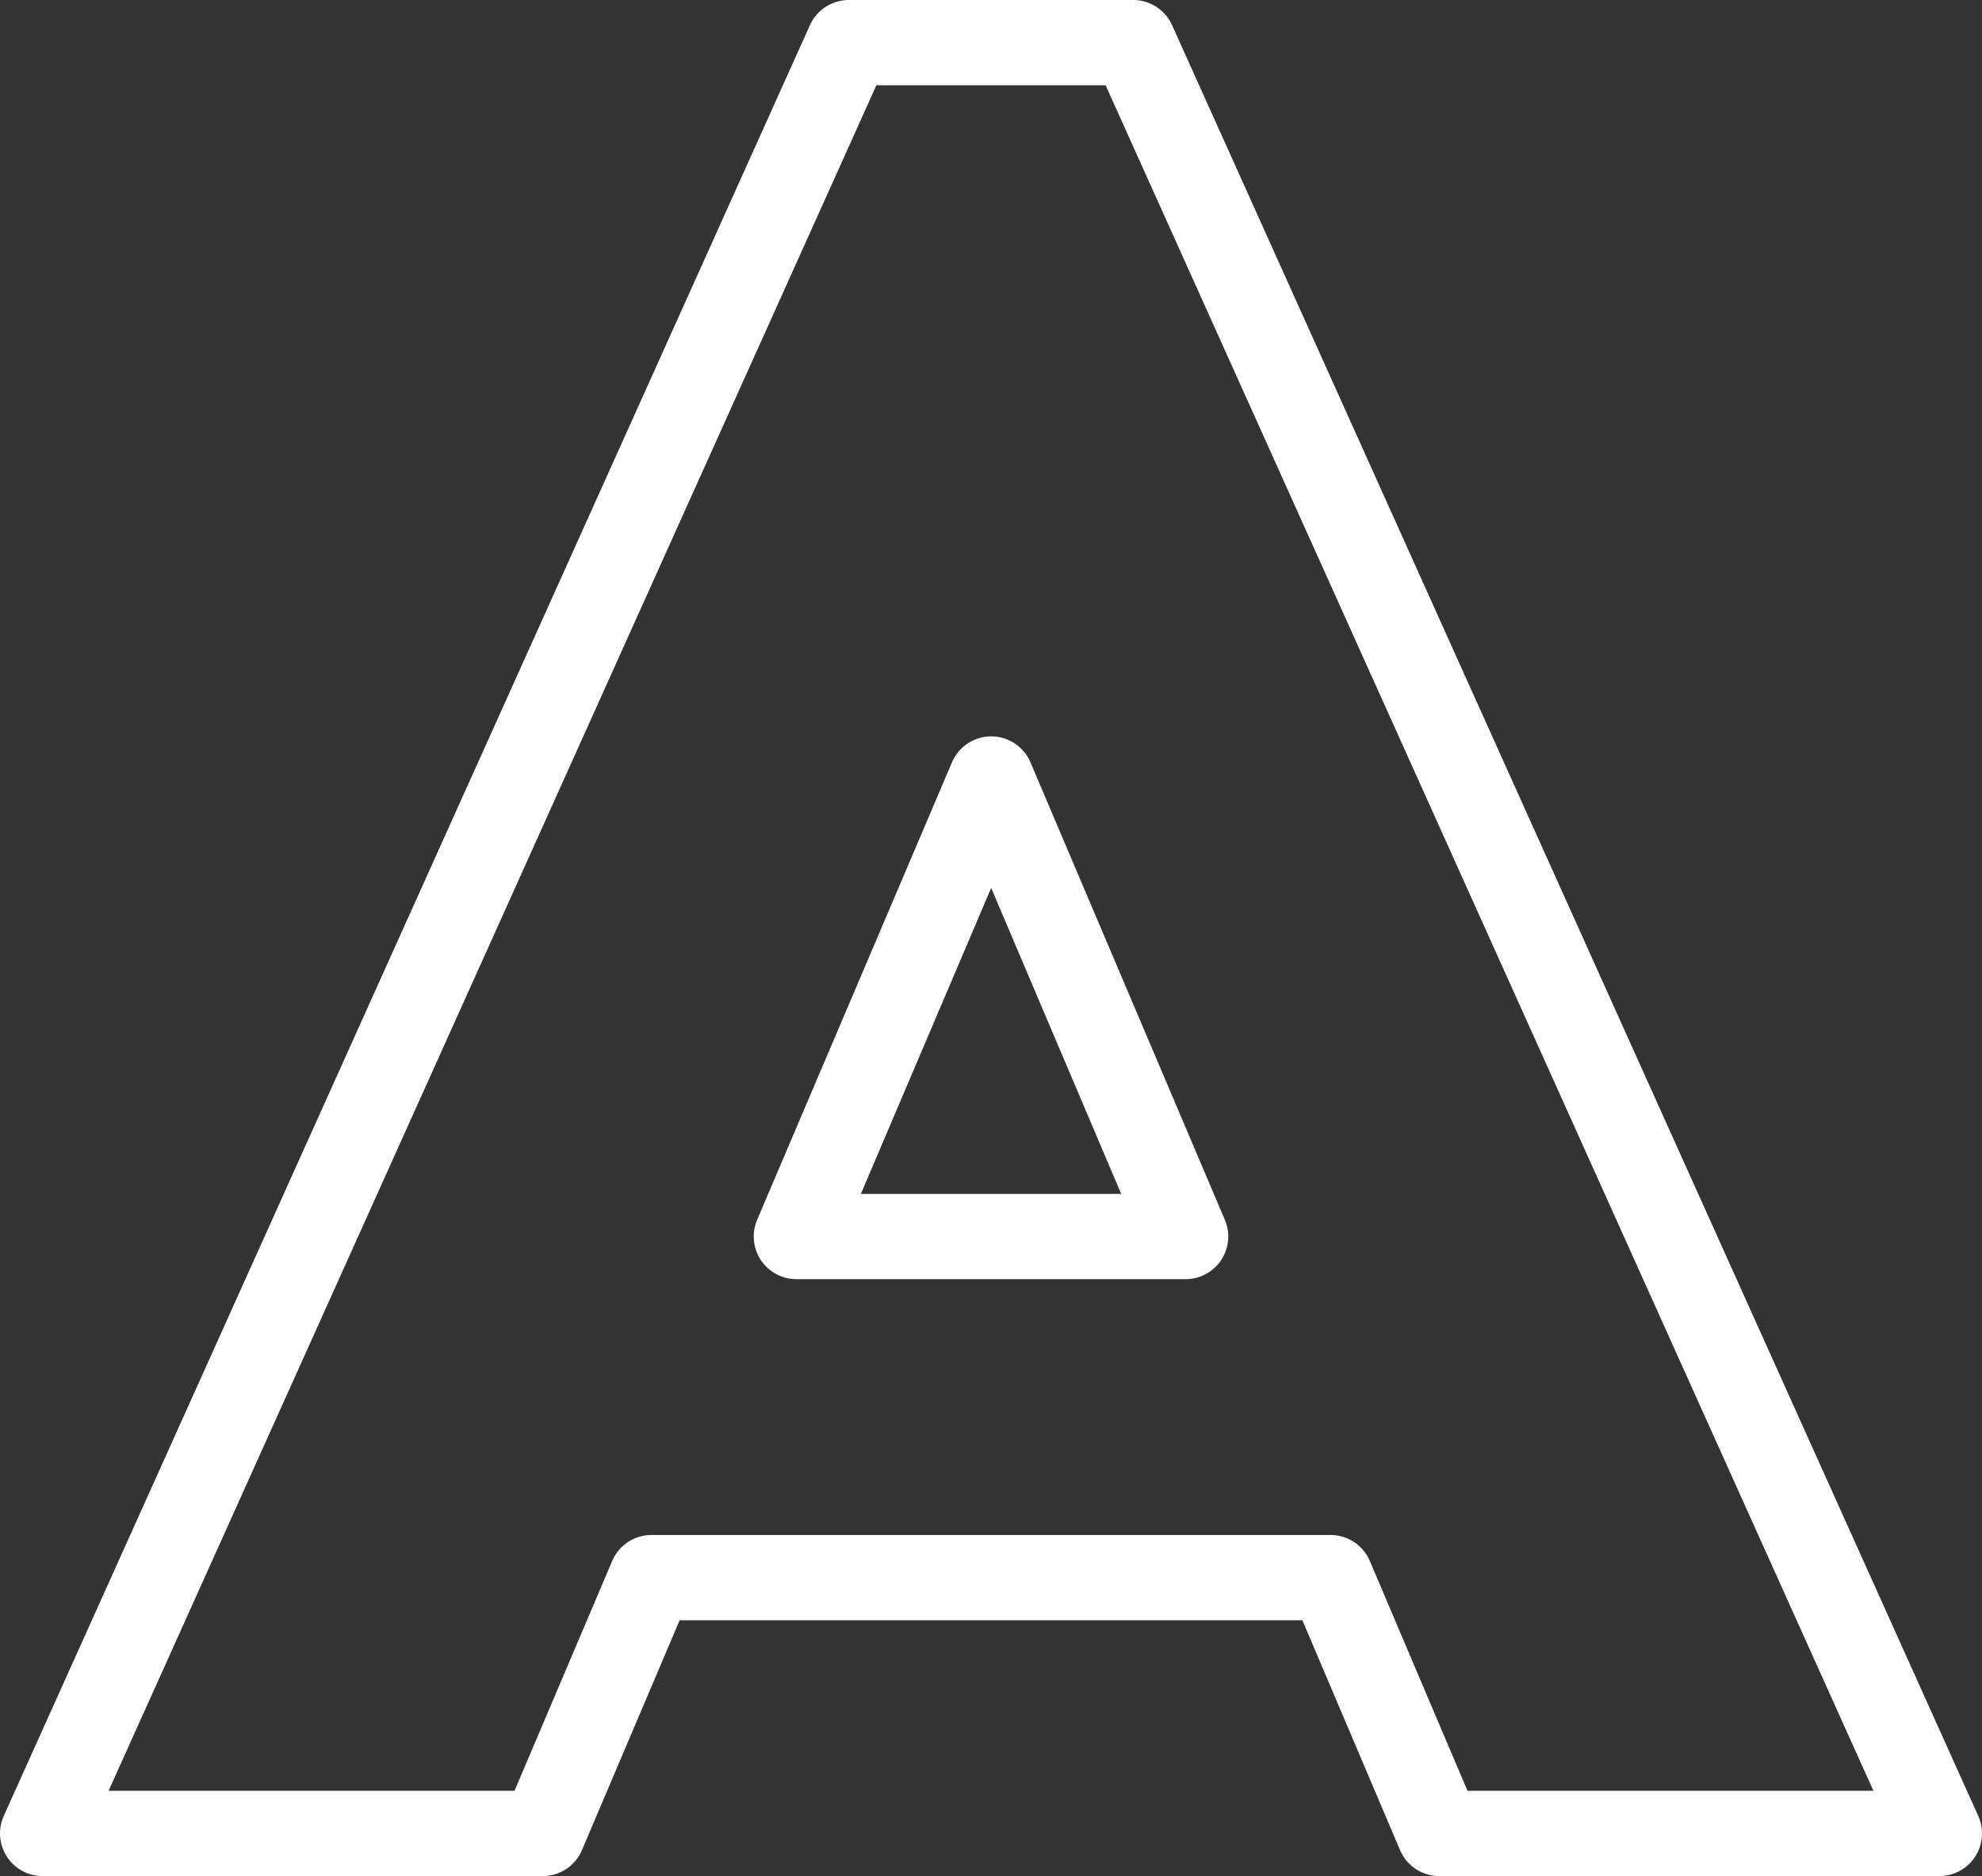 <svg xmlns="http://www.w3.org/2000/svg" viewBox="0 0 46.49 44"><rect x="0" y="0" width="46.49" height="44" fill="#333333" stroke="none"/><defs><style>.cls-1{fill:none;stroke:#fff;stroke-linecap:round;stroke-linejoin:round;stroke-width:2px;}</style></defs><g id="Layer_2" data-name="Layer 2"><g id="Icons"><path class="cls-1" d="M33.76,43H45.49L26.58,1H19.91L1,43H12.73l2.55-6H31.21ZM18.68,29l4.57-10.73L27.81,29Z"/></g></g></svg>
